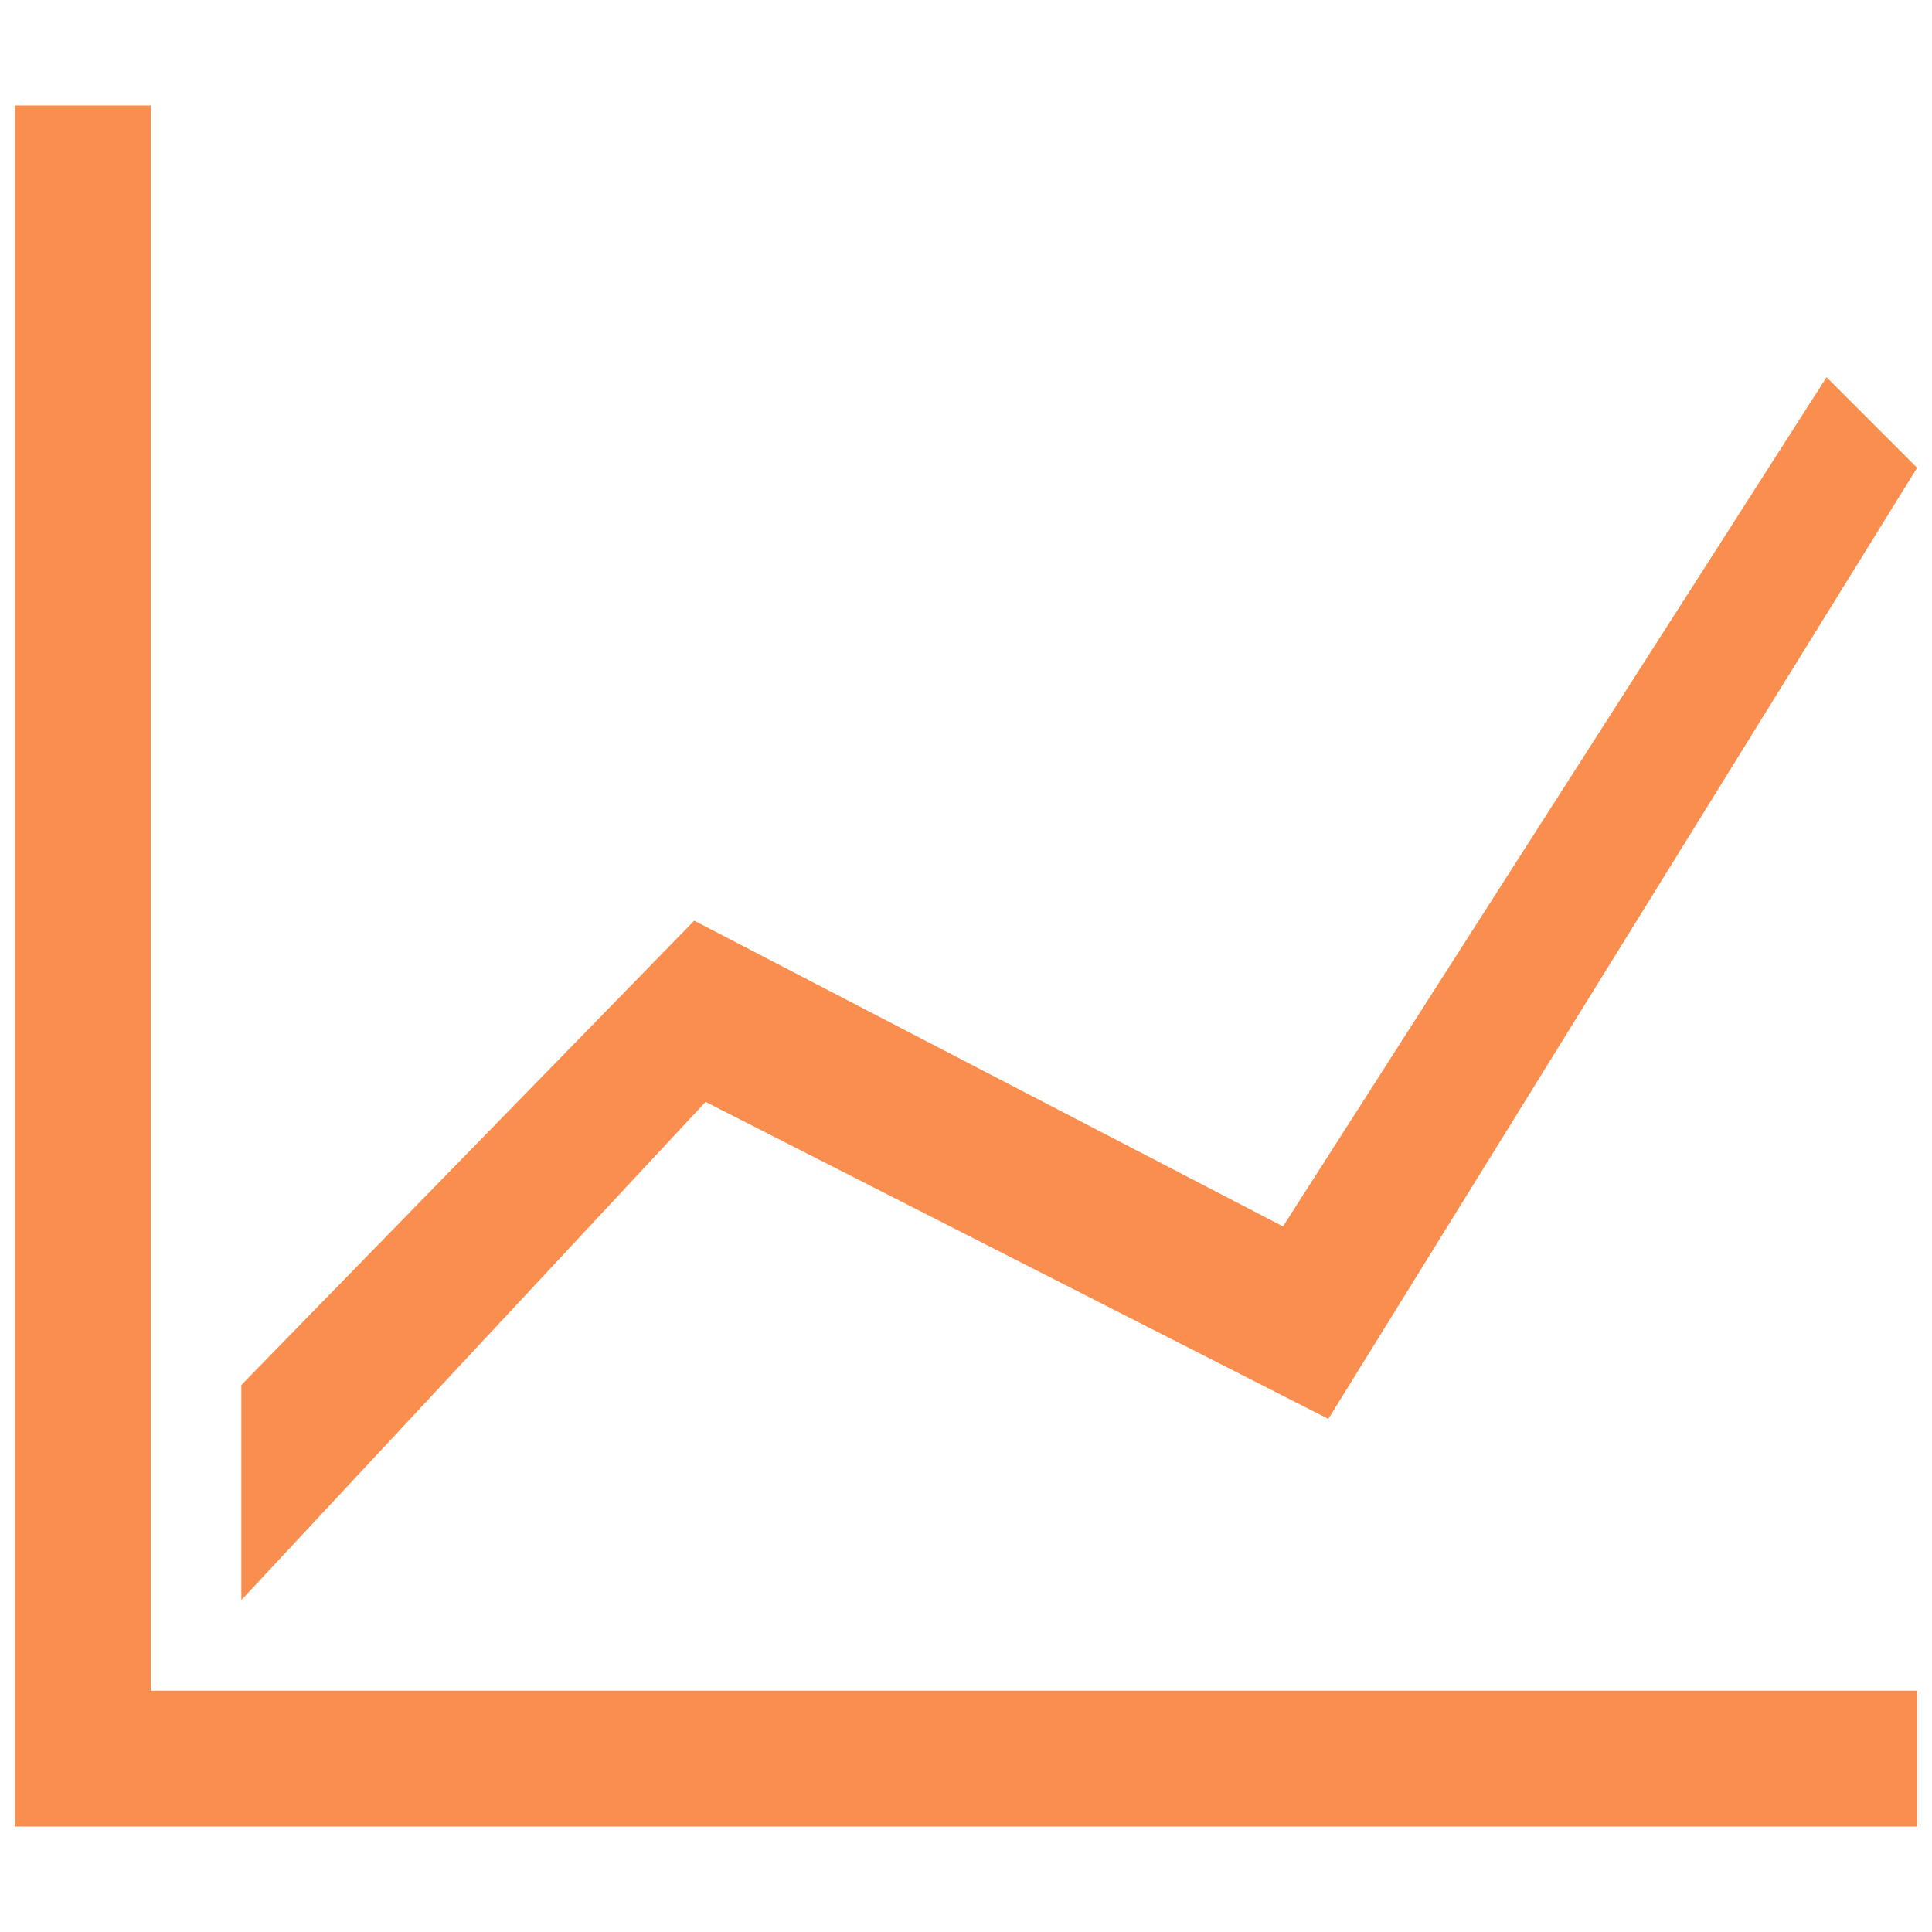 <?xml version="1.0" encoding="utf-8"?>
<!-- Generator: Adobe Illustrator 16.0.0, SVG Export Plug-In . SVG Version: 6.00 Build 0)  -->
<!DOCTYPE svg PUBLIC "-//W3C//DTD SVG 1.1//EN" "http://www.w3.org/Graphics/SVG/1.1/DTD/svg11.dtd">
<svg version="1.1" id="Layer_1" xmlns="http://www.w3.org/2000/svg" xmlns:xlink="http://www.w3.org/1999/xlink" x="0px" y="0px"
	 width="24px" height="24px" viewBox="26 26 24 24" enable-background="new 26 26 24 24" xml:space="preserve">
<path fill="#FA8E4F" d="M26.185,27.31h1.688v19.692h21.943v1.688H26.185V27.31z M28.998,45.877v-2.672l5.626-5.768l7.314,3.798
	l6.752-10.549l1.125,1.125l-7.314,11.815l-7.736-3.938L28.998,45.877z"/>
</svg>
